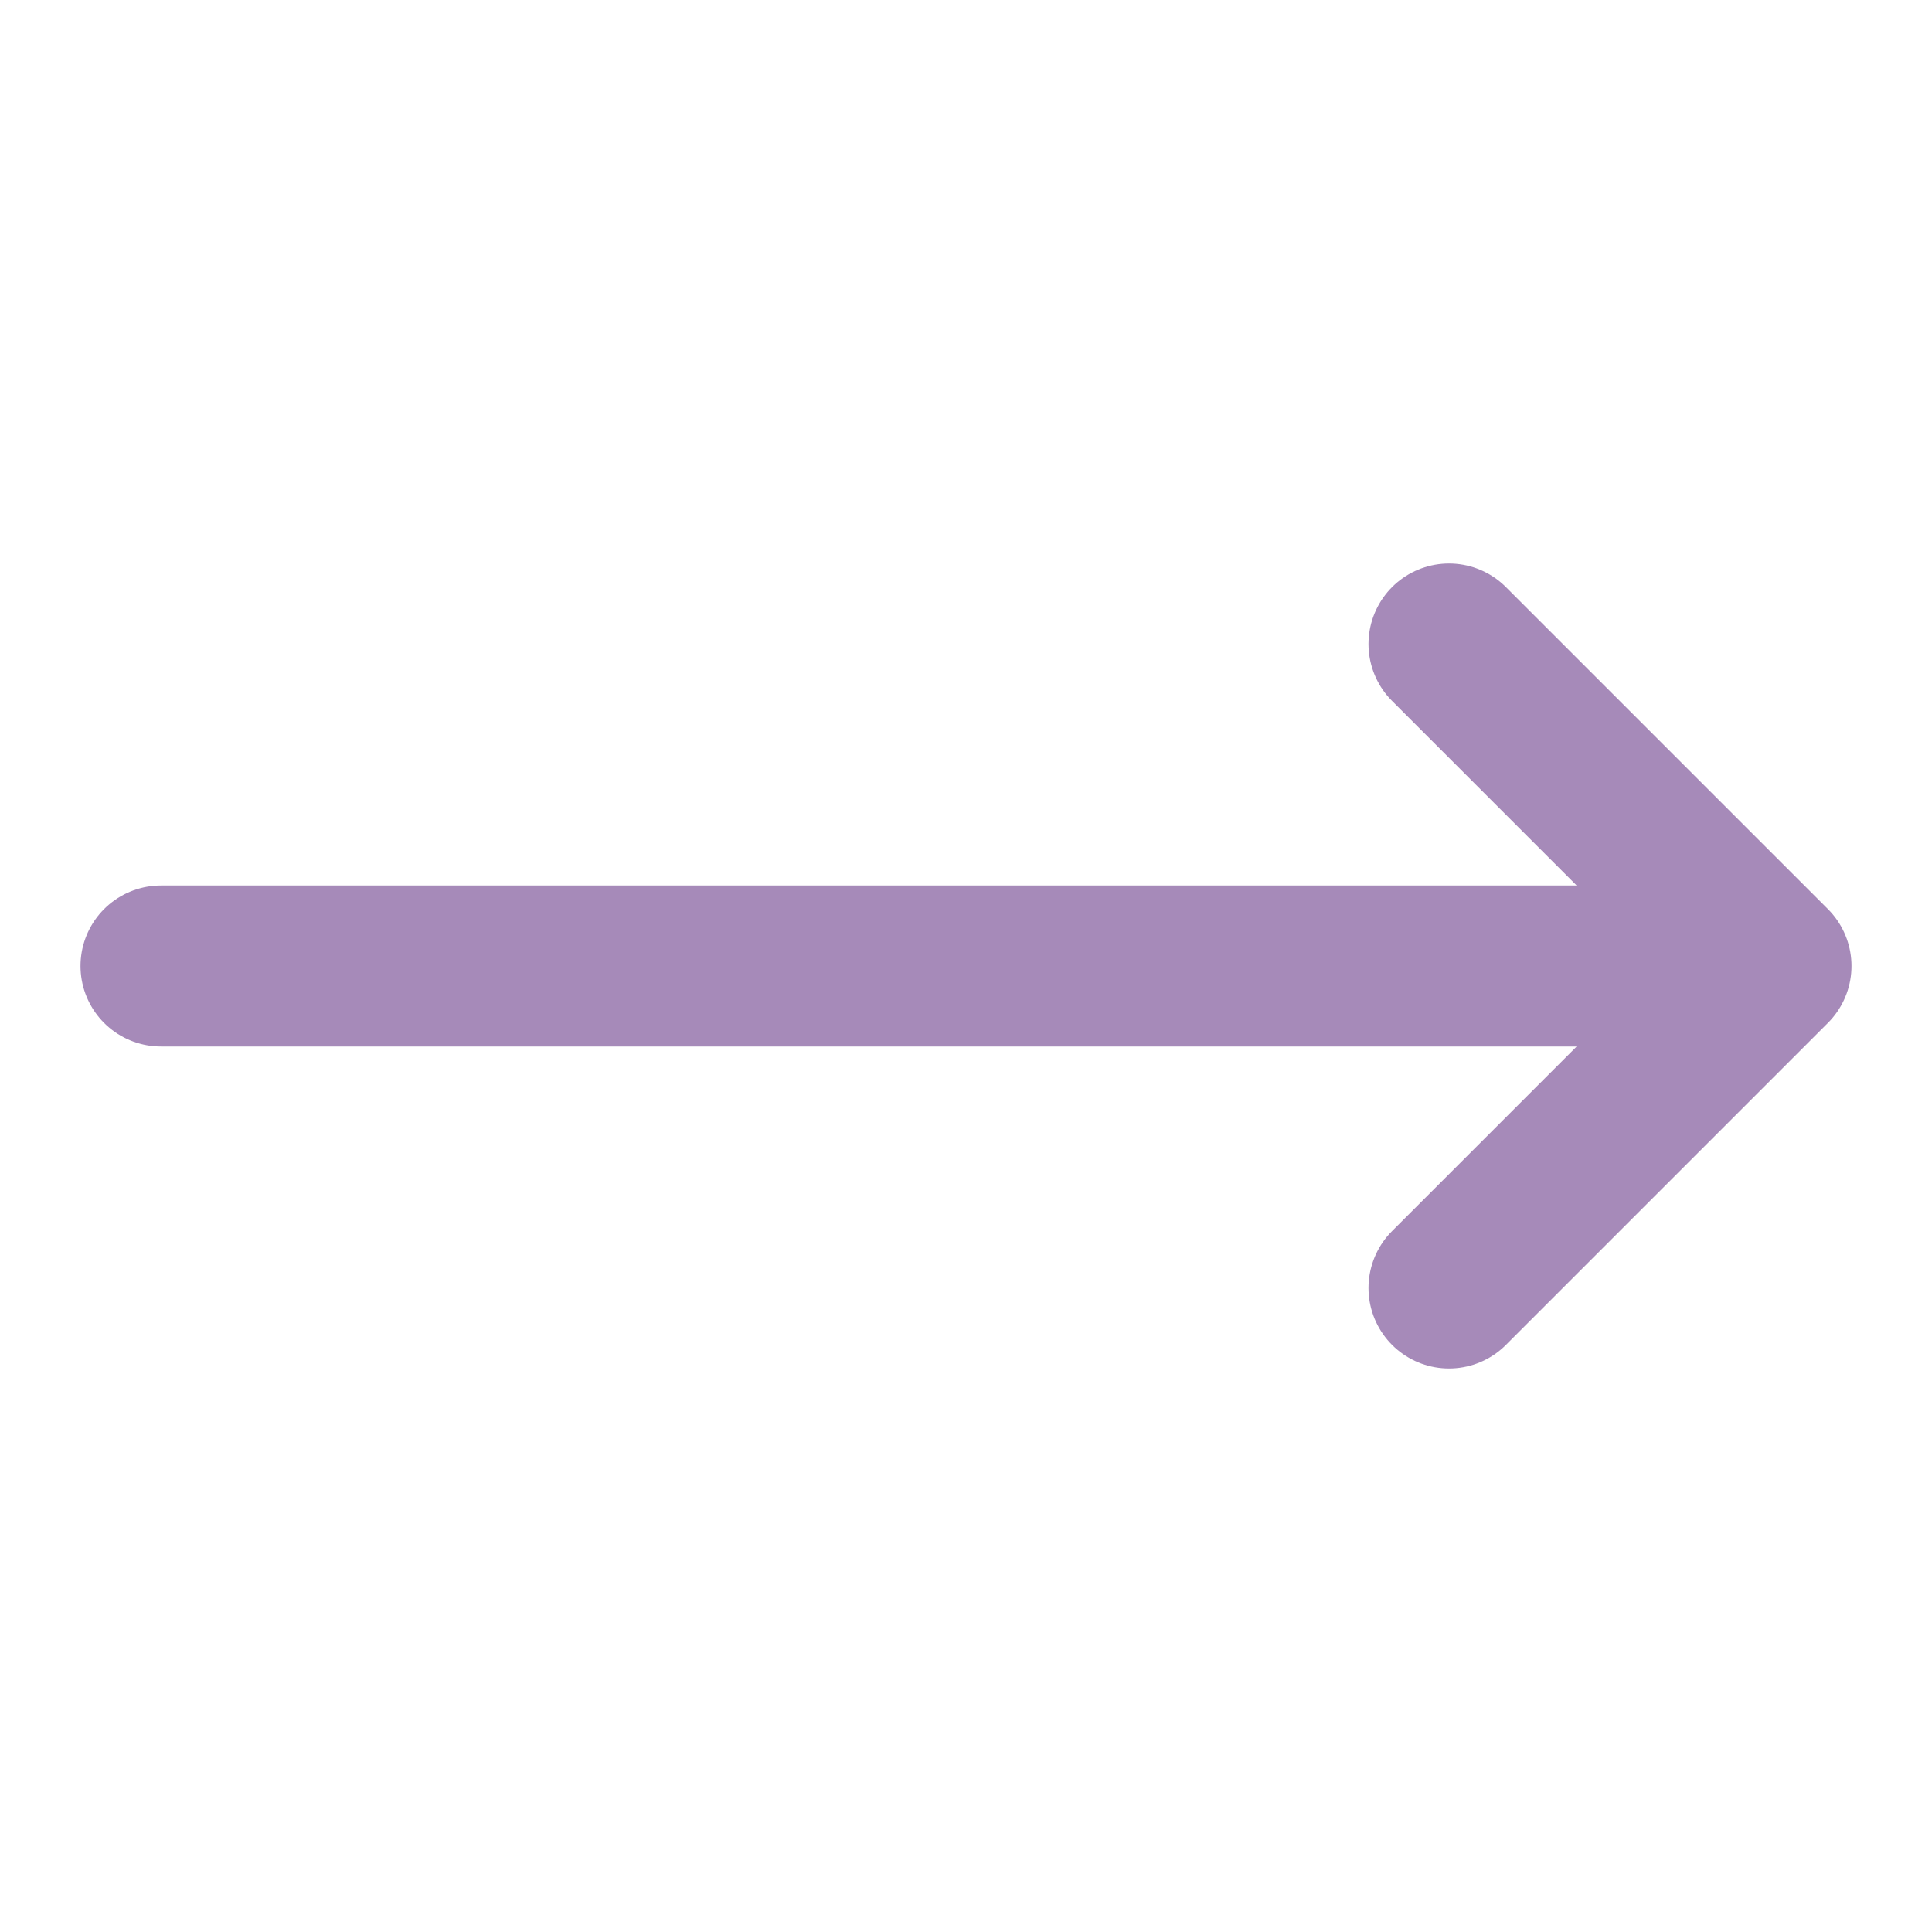 <svg width="24" height="24" viewBox="0 0 24 24" fill="none" xmlns="http://www.w3.org/2000/svg">
<path d="M18 8L22 12M22 12L18 16M22 12H2" stroke="#A68AB9" stroke-width="2" stroke-linecap="round" stroke-linejoin="round"/>
</svg>
